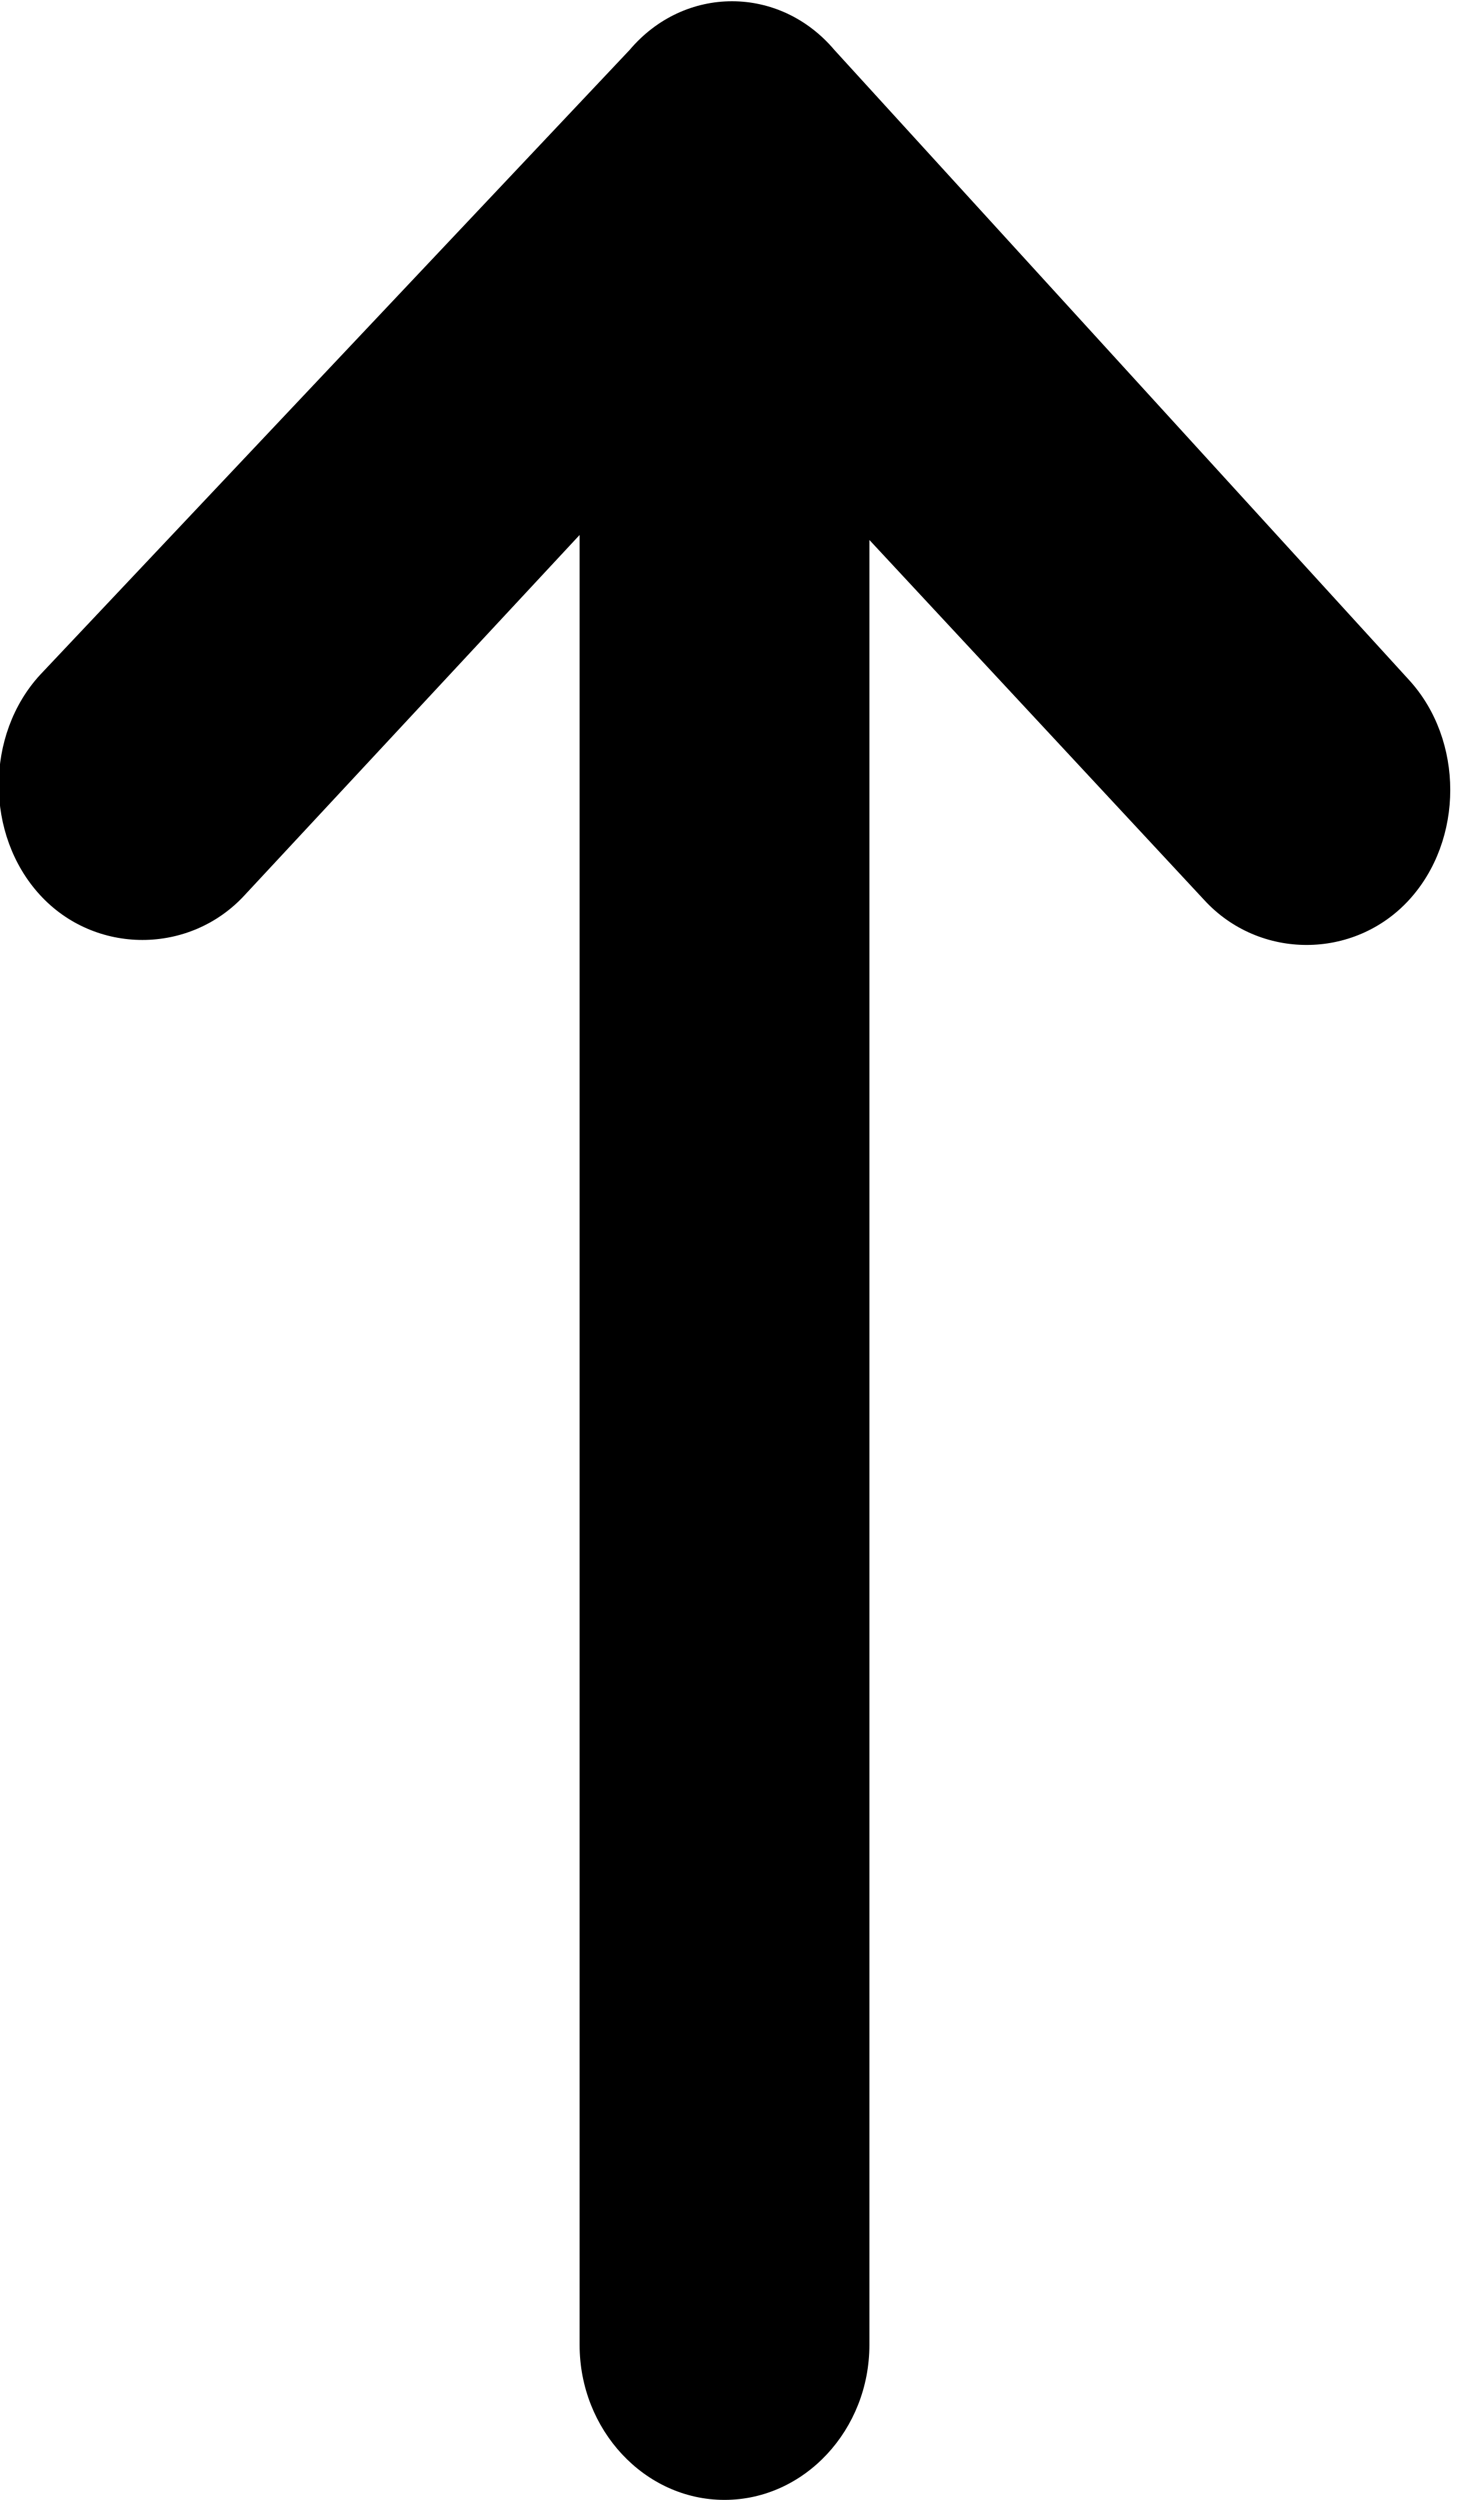 <?xml version="1.0" encoding="utf-8"?>
<!-- Generator: Adobe Illustrator 25.2.0, SVG Export Plug-In . SVG Version: 6.00 Build 0)  -->
<svg version="1.1" id="Layer_1" xmlns="http://www.w3.org/2000/svg" xmlns:xlink="http://www.w3.org/1999/xlink" x="0px" y="0px"
	 viewBox="0 0 29.2 50" style="enable-background:new 0 0 29.2 50;" xml:space="preserve">
<path d="M12.6,1L0.8,13.5c-1.1,1.2-1.1,3.2,0,4.4s3,1.2,4.1,0l6.7-7.2v36.2c0,1.7,1.3,3.1,2.9,3.1s2.9-1.4,2.9-3.1V10.8l6.7,7.2
	c1.1,1.2,3,1.2,4.1,0s1.1-3.2,0-4.4L16.7,1C15.6-0.3,13.7-0.3,12.6,1L12.6,1z"/>
</svg>
